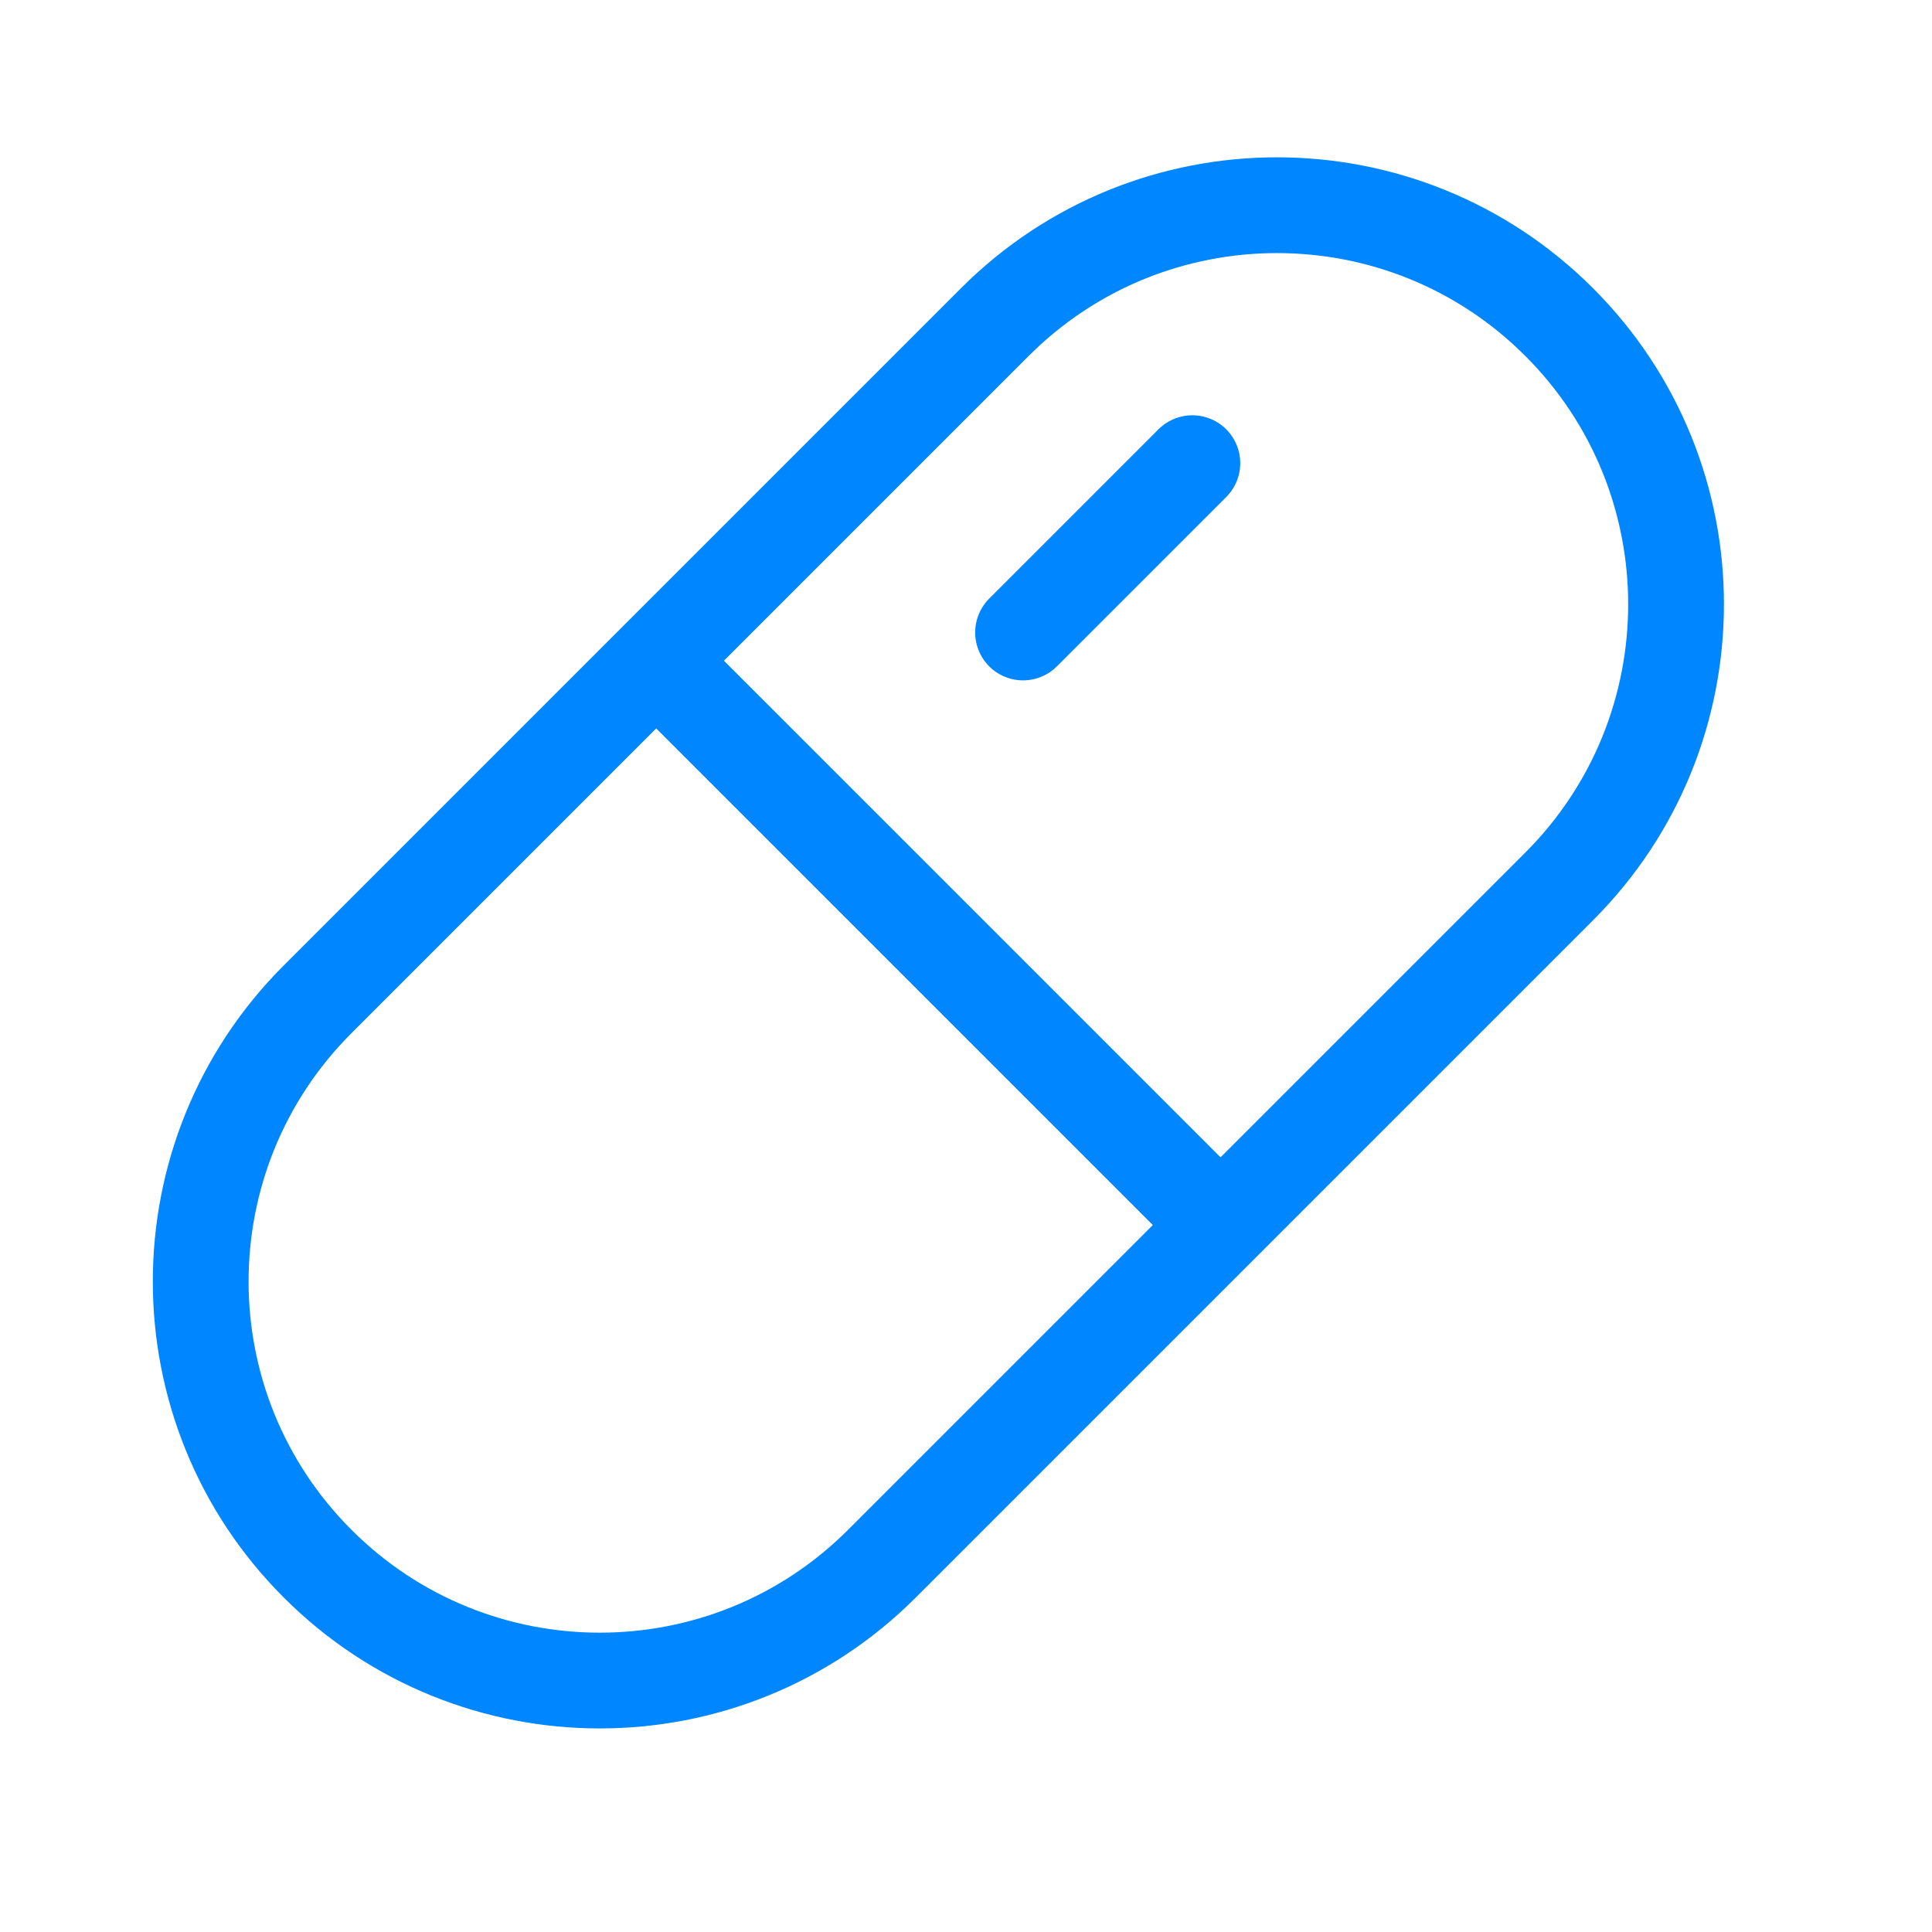 <svg width="49" height="49" viewBox="0 0 49 49" fill="none" xmlns="http://www.w3.org/2000/svg">
<path d="M25.947 16.041L30.241 11.747M16.643 16.757L30.956 31.07M8.055 39.658C4.102 35.706 4.102 29.297 8.055 25.345L25.231 8.169C29.183 4.216 35.592 4.216 39.544 8.169C43.497 12.121 43.497 18.53 39.544 22.482L22.368 39.658C18.416 43.611 12.007 43.611 8.055 39.658Z" stroke="#0086FF" stroke-width="2.429" stroke-linecap="round" stroke-linejoin="round"/>
</svg>
